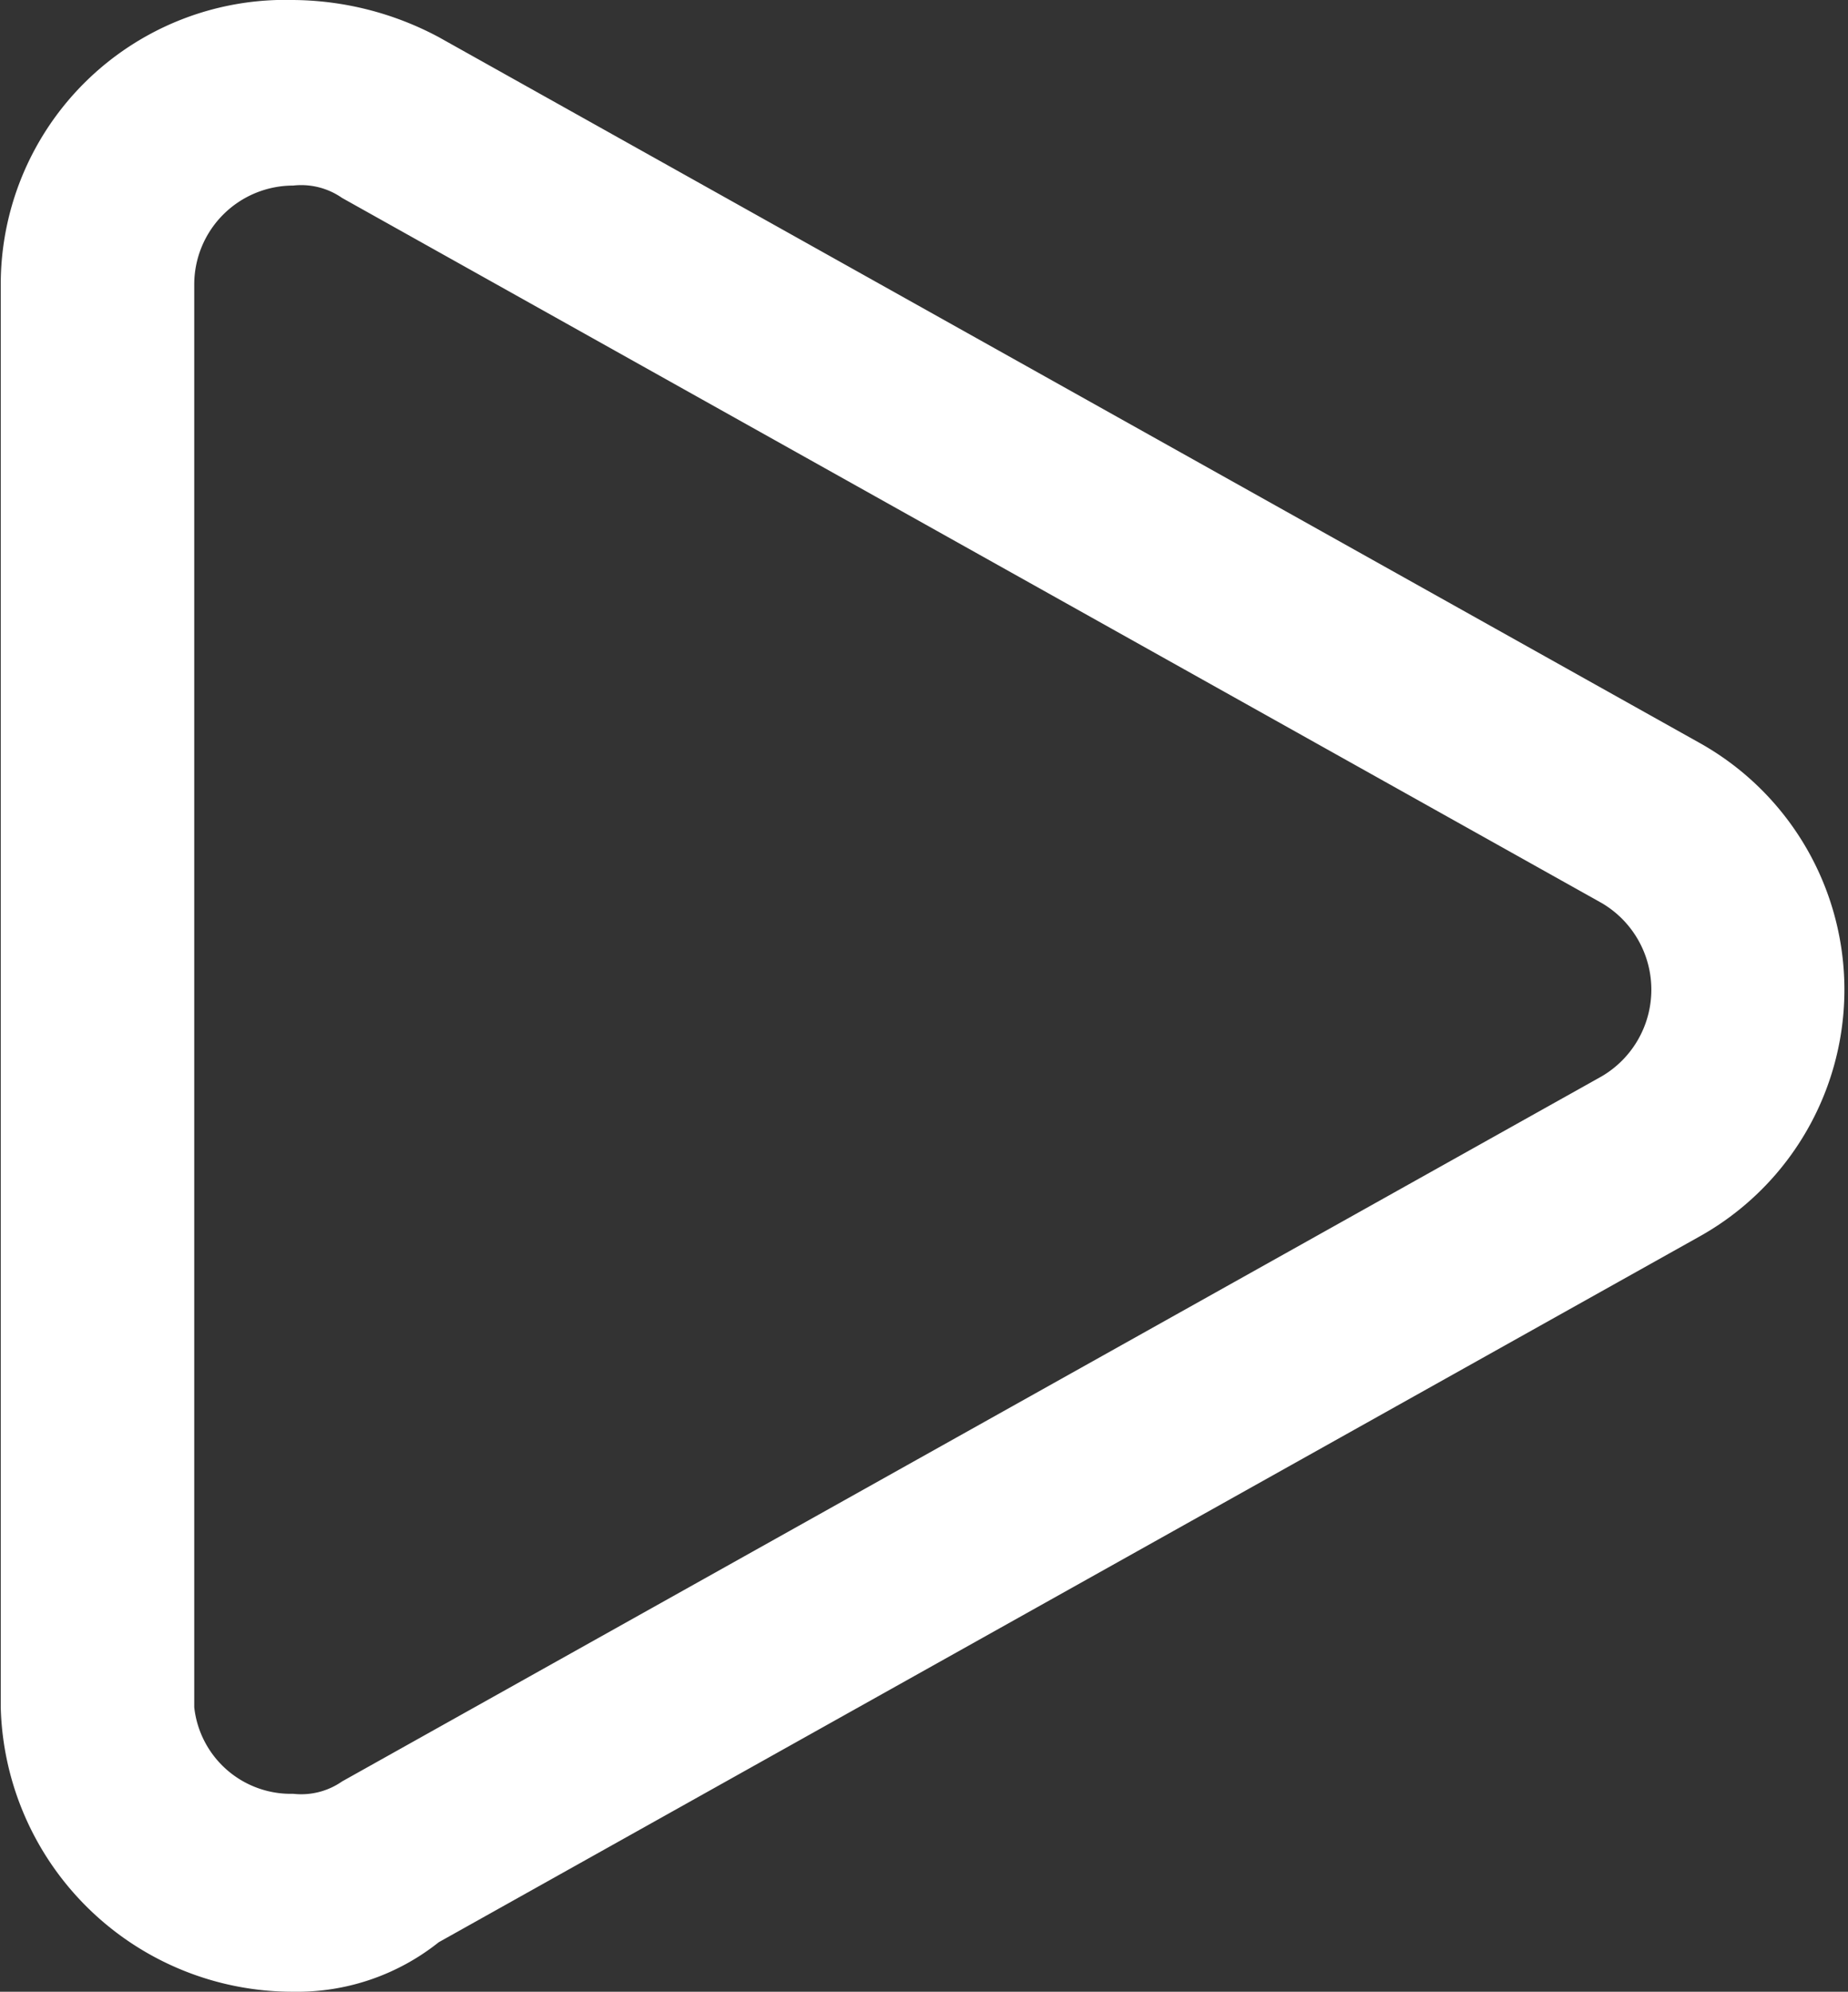<svg xmlns="http://www.w3.org/2000/svg" width="14.937" height="16.1" viewBox="0 0 14.937 16.1">
  <rect x="0" y="0" width="14.937" height="16.1" fill="#333333" stroke="none"/>
  <defs>
    <style>
      .cls-1 {
        fill: #fff;
        fill-rule: evenodd;
      }
    </style>
  </defs>
  <path id="cvn_arrow_right.svg" class="cls-1" d="M604.245,11733.1a0.578,0.578,0,0,1,.395.1l10.182,5.7a0.812,0.812,0,0,1,0,1.4l-10.182,5.7a0.578,0.578,0,0,1-.395.1,0.785,0.785,0,0,1-.8-0.7v-11.5a0.8,0.8,0,0,1,.8-0.8m0-1.5a2.3,2.3,0,0,0-2.364,2.3v11.5a2.36,2.36,0,0,0,2.364,2.3,1.836,1.836,0,0,0,1.176-.4l10.182-5.7a2.285,2.285,0,0,0,0-4l-10.182-5.7a2.531,2.531,0,0,0-1.176-.3h0Z" transform="translate(-601.875 -11731.6)"/>
</svg>
